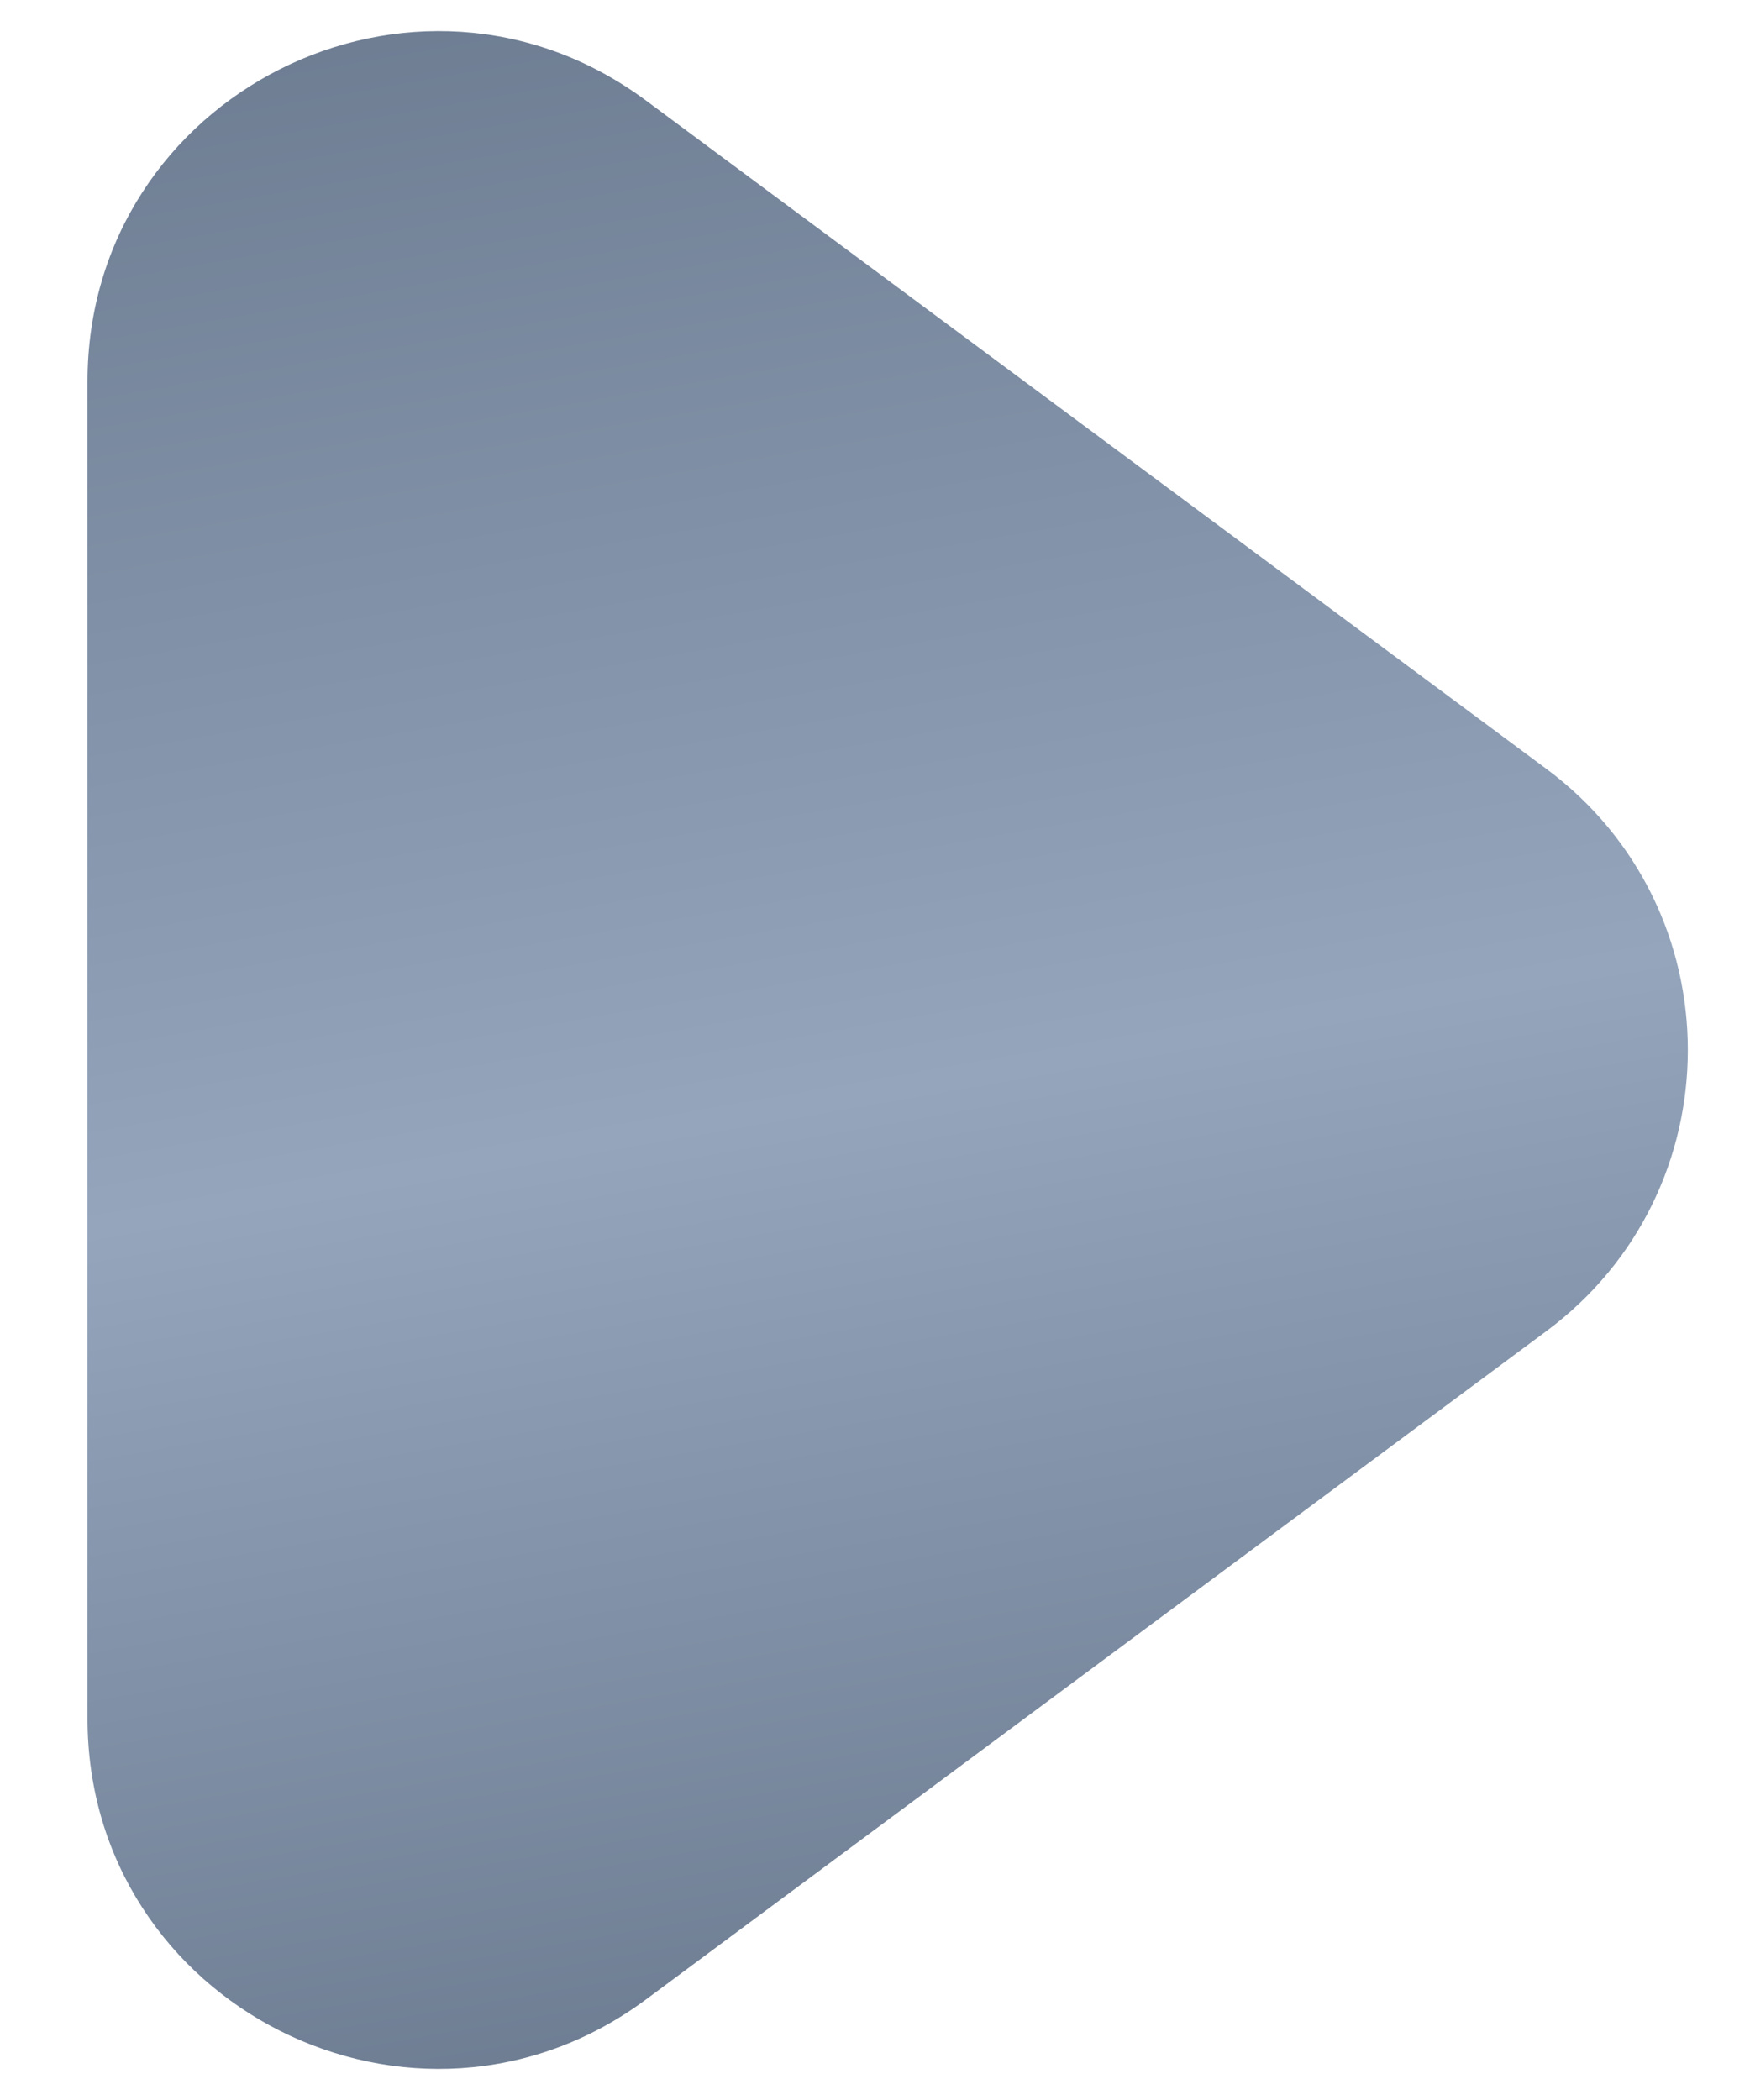 <?xml version="1.0" encoding="UTF-8"?> <svg xmlns="http://www.w3.org/2000/svg" width="10" height="12" viewBox="0 0 10 12" fill="none"><path d="M8.837 4.394C9.914 5.194 9.914 6.806 8.837 7.606L3.692 11.425C2.372 12.404 0.5 11.462 0.5 9.819L0.5 2.181C0.5 0.538 2.372 -0.404 3.692 0.575L8.837 4.394Z" fill="url(#paint0_linear_206_260)"></path><defs><linearGradient id="paint0_linear_206_260" x1="9.342" y1="13.92" x2="6.12" y2="-4.588" gradientUnits="userSpaceOnUse"><stop stop-color="#576579"></stop><stop offset="0.442" stop-color="#94A5BC"></stop><stop offset="1" stop-color="#576579"></stop></linearGradient></defs></svg> 